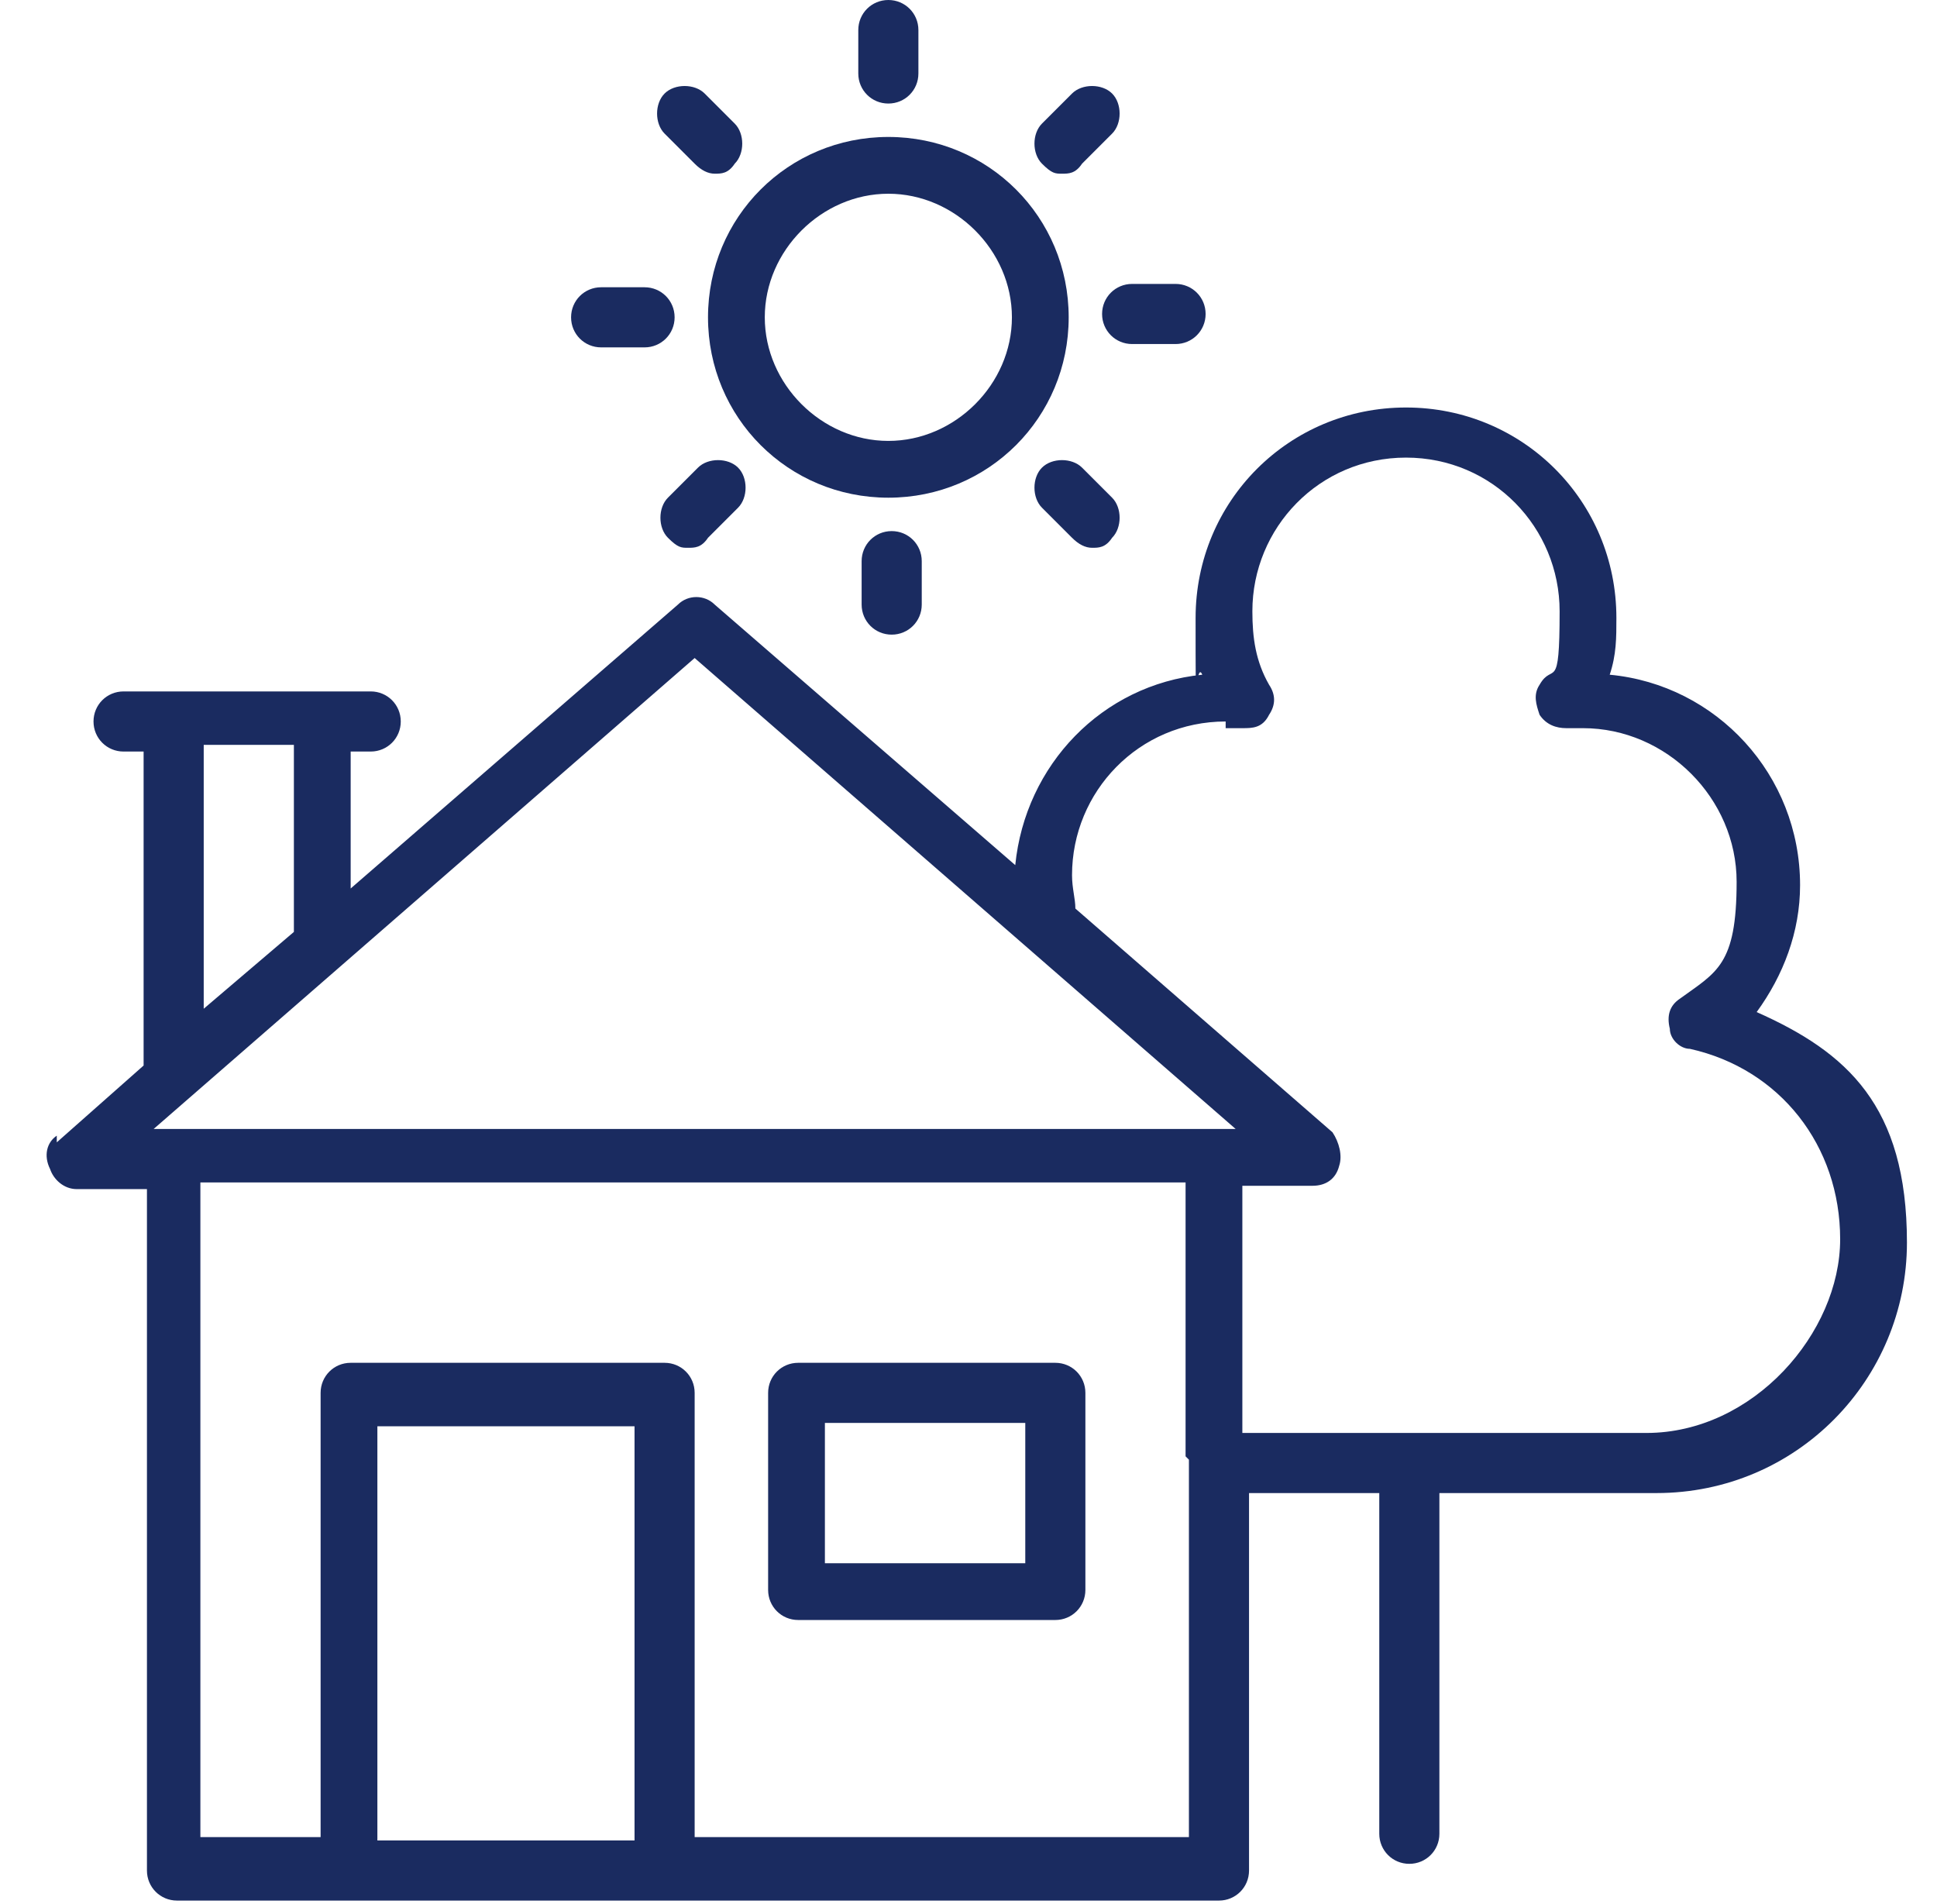 <?xml version="1.0" encoding="UTF-8"?><svg xmlns="http://www.w3.org/2000/svg" id="Haus" version="1.1" viewBox="0 0 58 57"><defs><style> .st0 { fill: #1a2b60; } </style></defs><path class="st0" d="M1.7,34c-.3.2-.4.6-.2,1,.1.3.4.6.8.6h2.1v20.4c0,.5.4.9.9.9h31.2c.5,0,.9-.4.9-.9v-11.3h3.9v10.2c0,.5.4.9.9.9s.9-.4.9-.9v-10.2h6.5c4.2,0,7.5-3.4,7.5-7.5s-1.8-5.7-4.5-6.9c.8-1.1,1.3-2.4,1.3-3.8,0-3.3-2.5-6-5.7-6.3.2-.6.2-1.1.2-1.7,0-3.5-2.8-6.3-6.3-6.3s-6.3,2.8-6.3,6.3,0,1.2.2,1.7c-3,.3-5.3,2.7-5.6,5.7l-9-7.8c-.3-.3-.8-.3-1.1,0l-9.8,8.5v-4.1h.6c.5,0,.9-.4.9-.9s-.4-.9-.9-.9H3.7c-.5,0-.9.4-.9.9s.4.9.9.9h.6v9.4l-2.6,2.3ZM19,55.1h-7.7v-12.4h7.7v12.4ZM35.6,43.7s0,0,0,0,0,0,0,0v11.3h-14.8v-13.3c0-.5-.4-.9-.9-.9h-9.4c-.5,0-.9.4-.9.9v13.3h-3.6v-19.6h29.5v8.2ZM36.7,21.8c.2,0,.4,0,.5,0,.3,0,.6,0,.8-.4.2-.3.2-.6,0-.9-.4-.7-.5-1.4-.5-2.2,0-2.5,2-4.6,4.6-4.6s4.6,2.1,4.6,4.6-.2,1.5-.6,2.2c-.2.3-.1.6,0,.9.2.3.5.4.8.4.2,0,.4,0,.5,0,2.5,0,4.6,2.1,4.6,4.6s-.6,2.7-1.7,3.5c-.3.2-.4.5-.3.9,0,.3.3.6.6.6,2.7.6,4.5,2.9,4.5,5.7s-2.6,5.8-5.8,5.8h-7.3s0,0,0,0,0,0,0,0h-4.8v-7.4h2.1c.4,0,.7-.2.8-.6.1-.3,0-.7-.2-1l-7.7-6.7c0-.3-.1-.6-.1-1,0-2.5,2-4.6,4.6-4.6ZM6.1,22.3h2.7v5.6l-2.7,2.3v-7.9ZM20.8,19.7l16.2,14.1H4.6l16.2-14.1Z"/><path class="st0" d="M23.9,48.5h7.7c.5,0,.9-.4.9-.9v-5.9c0-.5-.4-.9-.9-.9h-7.7c-.5,0-.9.4-.9.9v5.9c0,.5.4.9.9.9ZM24.7,42.6h6v4.2h-6v-4.2Z"/><path class="st0" d="M21.2,9.5c0,3,2.4,5.4,5.4,5.4s5.4-2.4,5.4-5.4-2.4-5.4-5.4-5.4-5.4,2.4-5.4,5.4ZM26.6,5.8c2,0,3.7,1.7,3.7,3.7s-1.7,3.7-3.7,3.7-3.7-1.7-3.7-3.7,1.7-3.7,3.7-3.7Z"/><path class="st0" d="M27.5,2.2V.9c0-.5-.4-.9-.9-.9s-.9.4-.9.9v1.3c0,.5.4.9.9.9s.9-.4.9-.9Z"/><path class="st0" d="M21.1,2.8c-.3-.3-.9-.3-1.2,0s-.3.9,0,1.2l.9.9c.2.2.4.3.6.3s.4,0,.6-.3c.3-.3.3-.9,0-1.2l-.9-.9Z"/><path class="st0" d="M18,8.6c-.5,0-.9.4-.9.9s.4.9.9.9h1.3c.5,0,.9-.4.9-.9s-.4-.9-.9-.9h-1.3Z"/><path class="st0" d="M20.9,14l-.9.9c-.3.3-.3.9,0,1.2s.4.3.6.3.4,0,.6-.3l.9-.9c.3-.3.3-.9,0-1.2s-.9-.3-1.2,0Z"/><path class="st0" d="M25.8,16.8v1.3c0,.5.4.9.9.9s.9-.4.9-.9v-1.3c0-.5-.4-.9-.9-.9s-.9.4-.9.9Z"/><path class="st0" d="M31.2,14c-.3.3-.3.9,0,1.2l.9.9c.2.2.4.3.6.3s.4,0,.6-.3c.3-.3.3-.9,0-1.2l-.9-.9c-.3-.3-.9-.3-1.2,0Z"/><path class="st0" d="M35.2,10.3c.5,0,.9-.4.9-.9s-.4-.9-.9-.9h-1.3c-.5,0-.9.4-.9.9s.4.9.9.9h1.3Z"/><path class="st0" d="M32.1,2.8l-.9.9c-.3.3-.3.9,0,1.2s.4.3.6.3.4,0,.6-.3l.9-.9c.3-.3.3-.9,0-1.2s-.9-.3-1.2,0Z"/></svg>